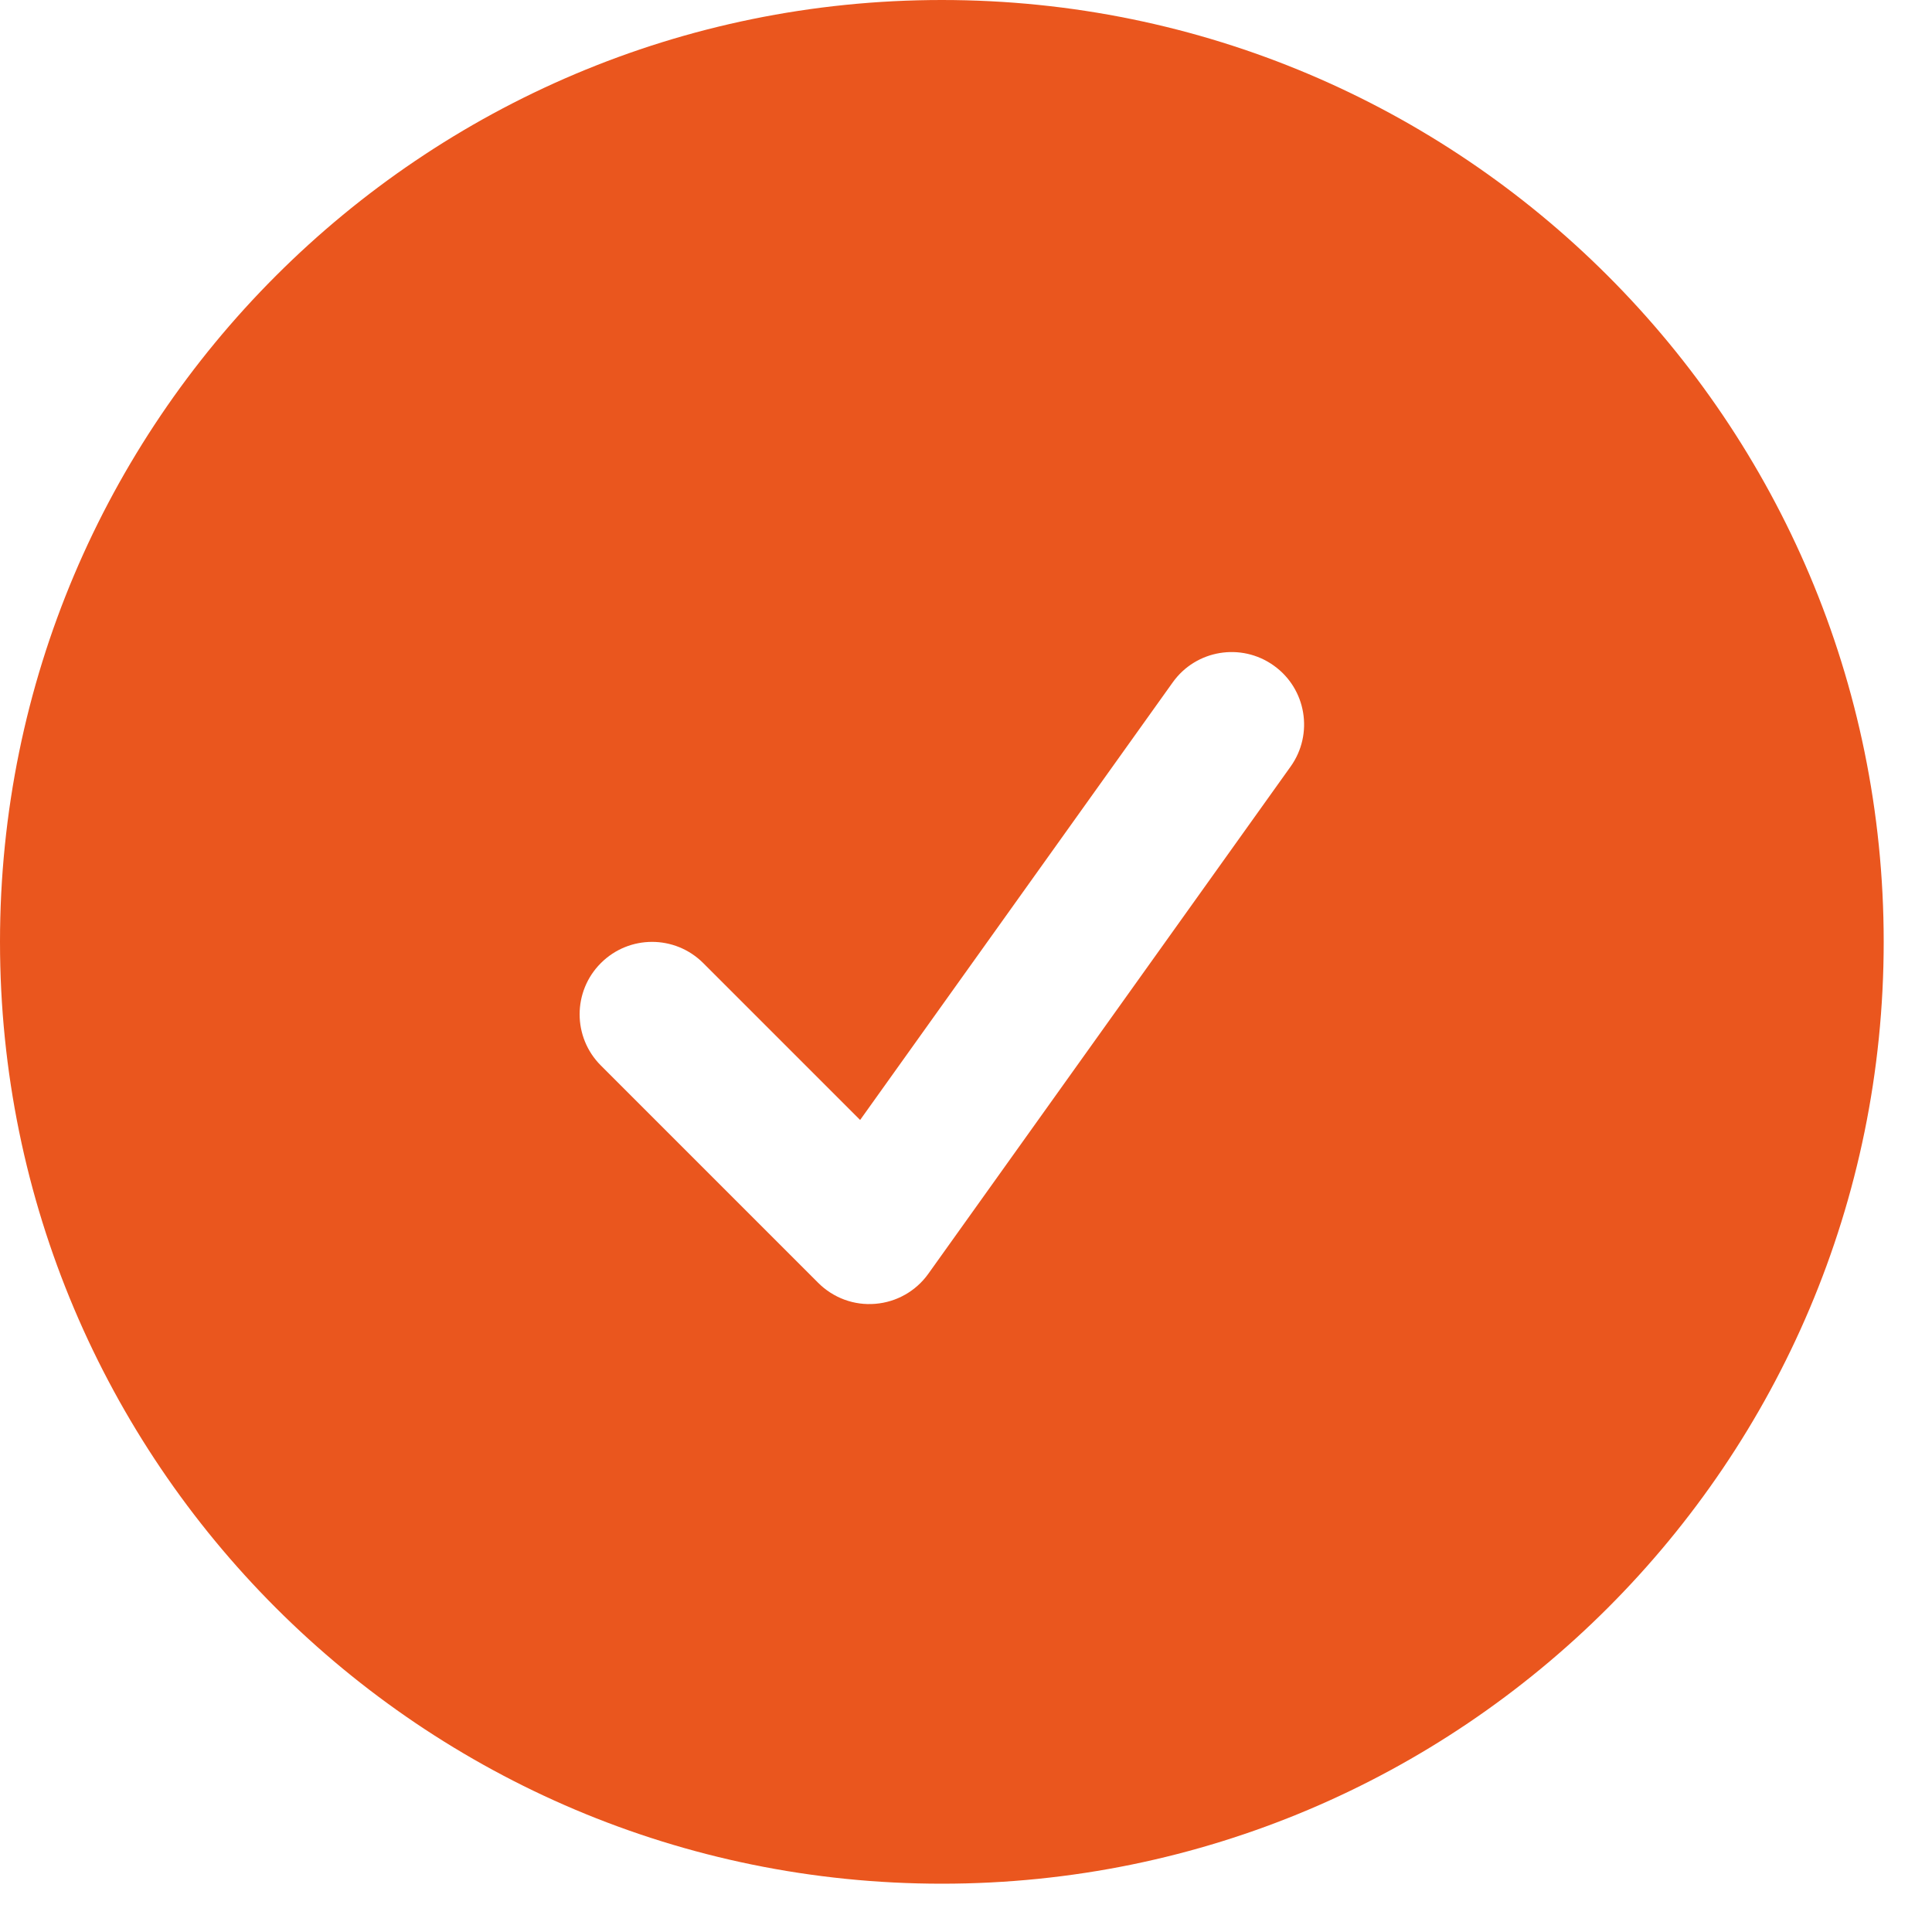 <?xml version="1.0" encoding="UTF-8"?> <svg xmlns="http://www.w3.org/2000/svg" width="20" height="20" viewBox="0 0 20 20" fill="none"><path fill-rule="evenodd" clip-rule="evenodd" d="M0 9.75C0 4.365 4.365 0 9.75 0C15.135 0 19.5 4.365 19.5 9.75C19.5 15.135 15.135 19.5 9.75 19.5C4.365 19.5 0 15.135 0 9.75ZM13.36 7.936C13.601 7.599 13.523 7.13 13.186 6.89C12.849 6.649 12.38 6.727 12.14 7.064L8.904 11.594L7.28 9.97C6.987 9.677 6.513 9.677 6.22 9.97C5.927 10.263 5.927 10.737 6.22 11.03L8.47 13.28C8.626 13.436 8.842 13.516 9.062 13.497C9.282 13.479 9.482 13.365 9.61 13.186L13.36 7.936Z" fill="#EA561E"></path></svg> 